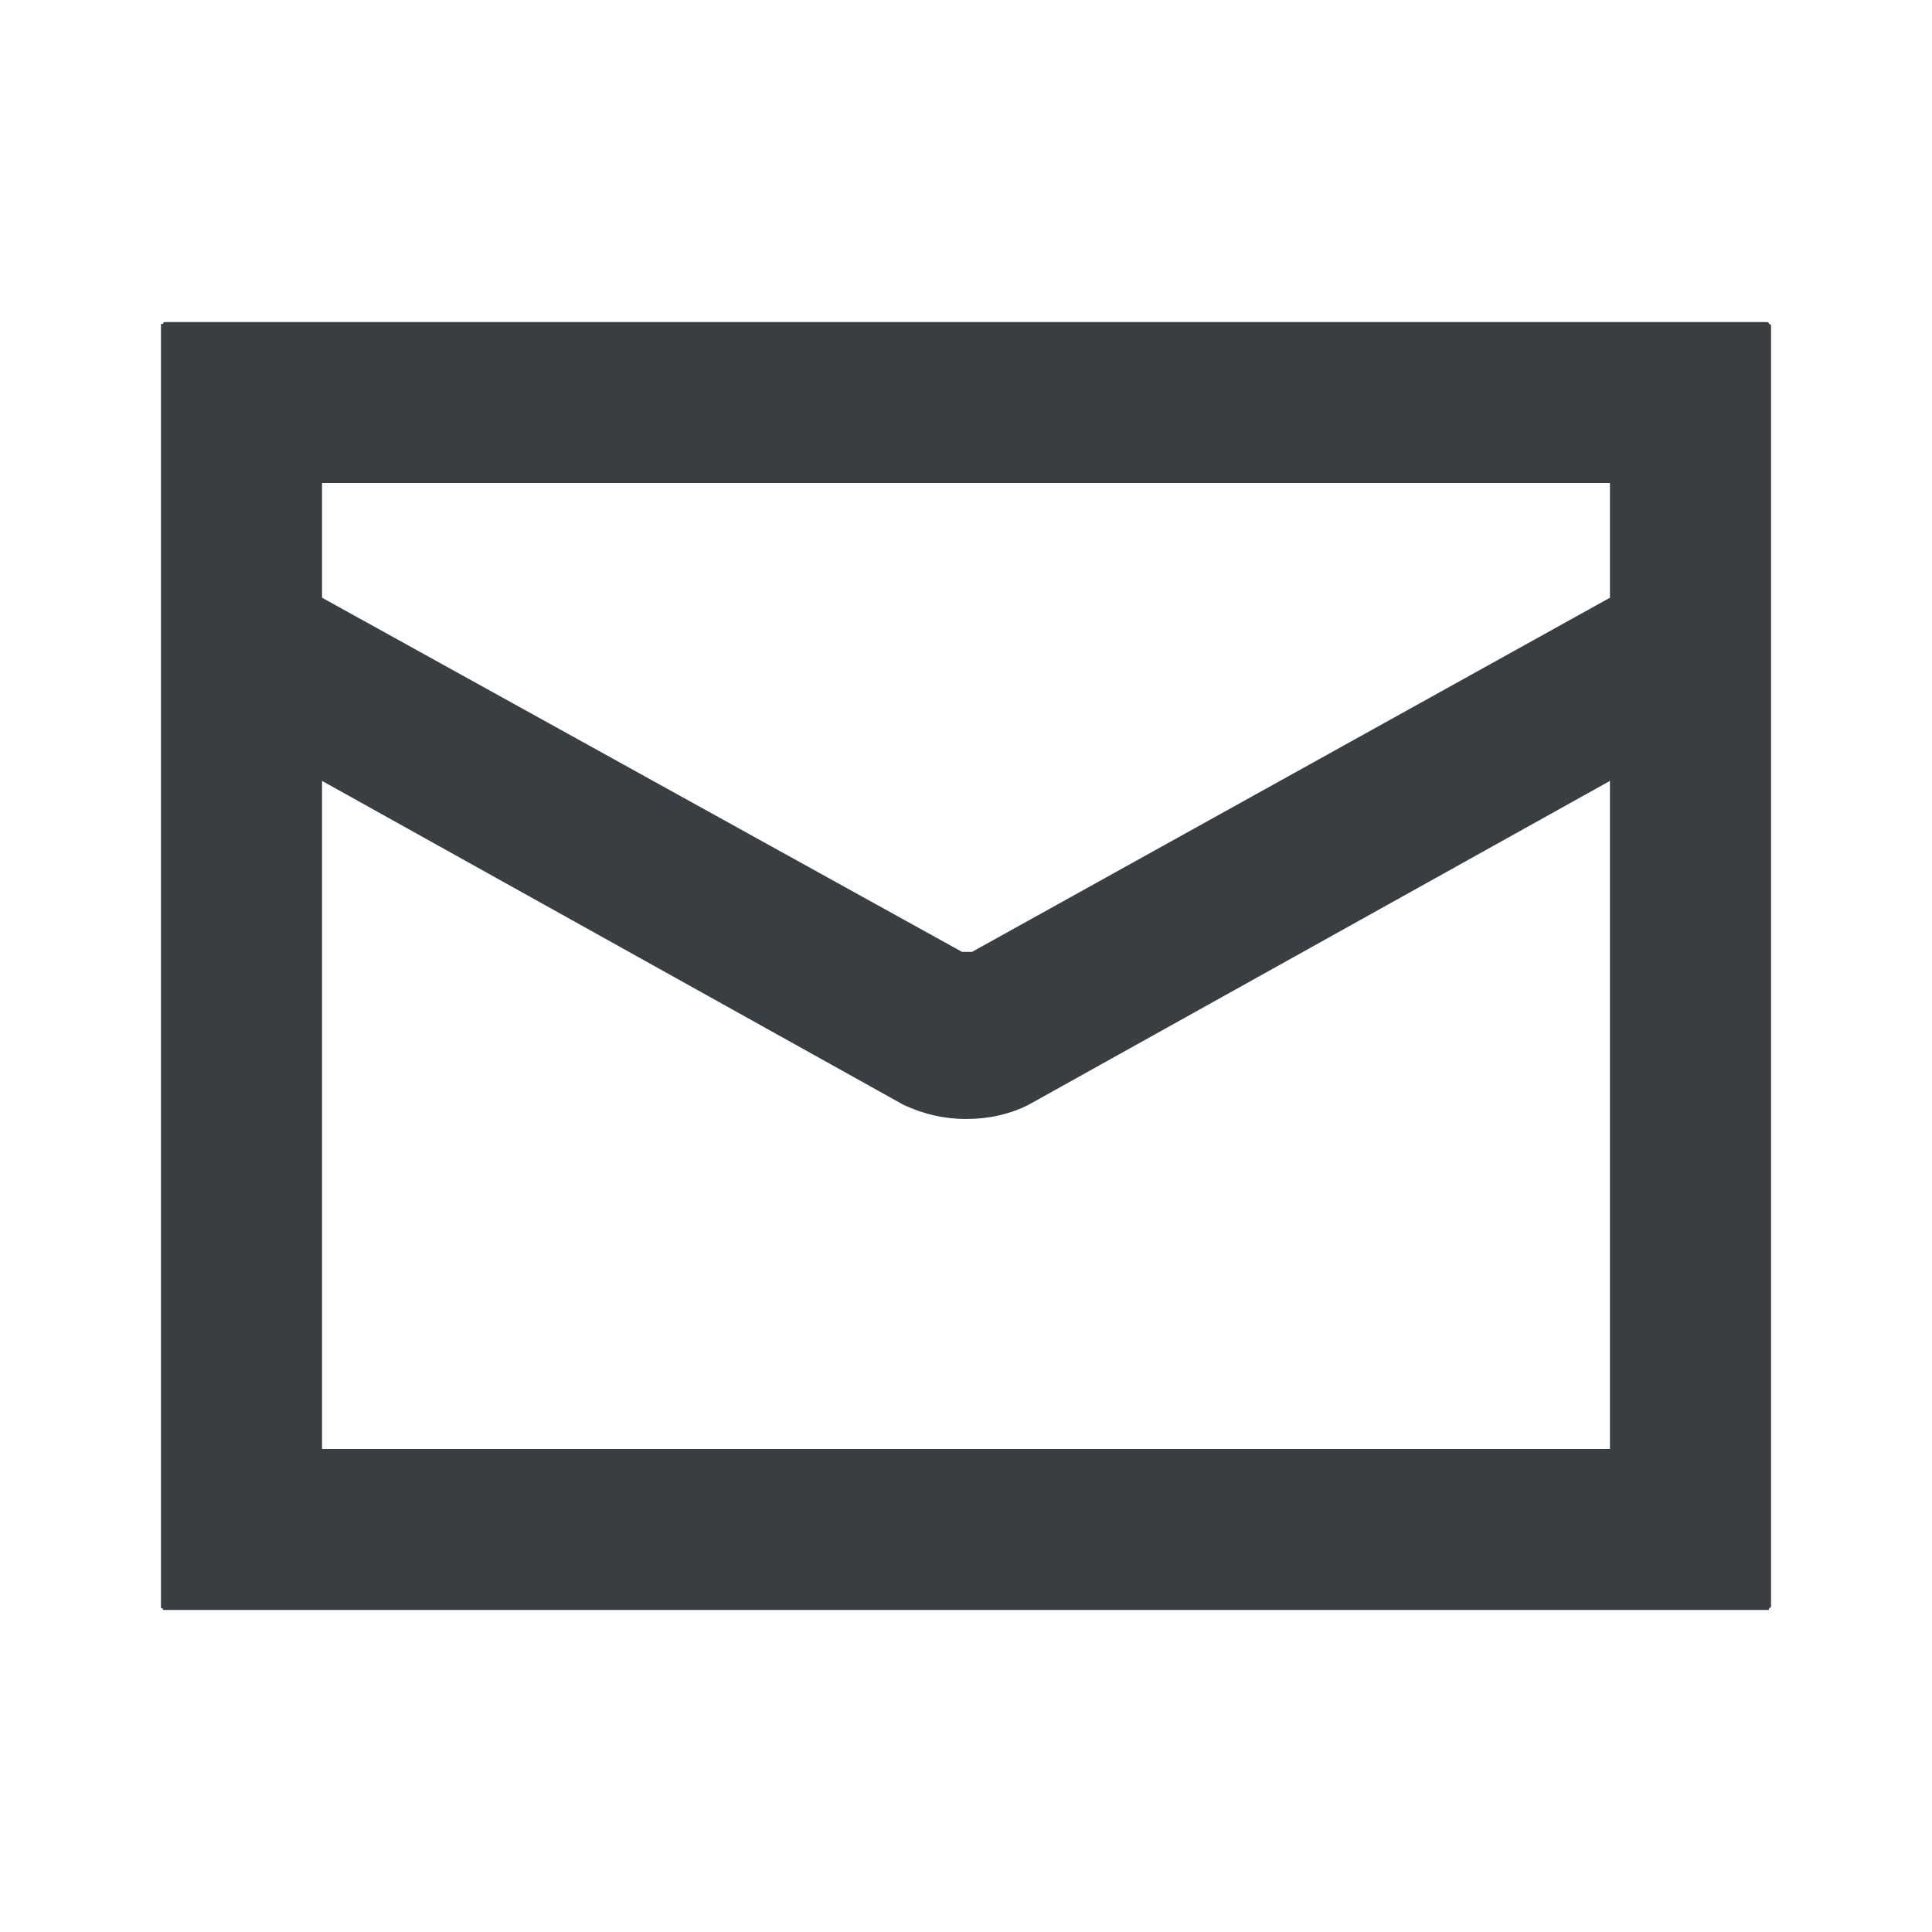<svg width="16" height="16" viewBox="0 0 16 16" fill="none" xmlns="http://www.w3.org/2000/svg">
<path d="M1.367 13.333C1.356 13.333 1.35 13.333 1.35 13.333C1.35 13.322 1.344 13.317 1.333 13.317C1.333 13.317 1.333 13.311 1.333 13.3V2.7C1.333 2.689 1.333 2.683 1.333 2.683C1.344 2.683 1.35 2.683 1.35 2.683C1.35 2.672 1.356 2.667 1.367 2.667H14.633C14.644 2.667 14.65 2.672 14.65 2.683C14.661 2.683 14.667 2.689 14.667 2.7V13.3C14.667 13.311 14.661 13.317 14.65 13.317C14.65 13.317 14.65 13.322 14.65 13.333C14.65 13.333 14.644 13.333 14.633 13.333H1.367ZM13.933 12C14.011 12 13.994 12.067 13.883 12.2C13.783 12.333 13.667 12.456 13.533 12.567C13.4 12.667 13.333 12.678 13.333 12.6V6.467L8.517 9.15C8.361 9.228 8.189 9.267 8 9.267C7.822 9.267 7.65 9.228 7.483 9.15L2.667 6.467V12.6C2.667 12.678 2.6 12.667 2.467 12.567C2.333 12.456 2.211 12.333 2.1 12.2C2 12.067 1.989 12 2.067 12H13.933ZM7.967 7.883C7.978 7.883 7.989 7.883 8 7.883C8.022 7.883 8.039 7.883 8.05 7.883L13.333 4.95V3.4C13.333 3.322 13.4 3.339 13.533 3.45C13.667 3.55 13.783 3.667 13.883 3.8C13.994 3.933 14.011 4 13.933 4H2.067C1.989 4 2 3.933 2.1 3.8C2.211 3.667 2.333 3.55 2.467 3.45C2.6 3.339 2.667 3.322 2.667 3.4V4.95L7.967 7.883Z" fill="#383E42"/>
</svg>
